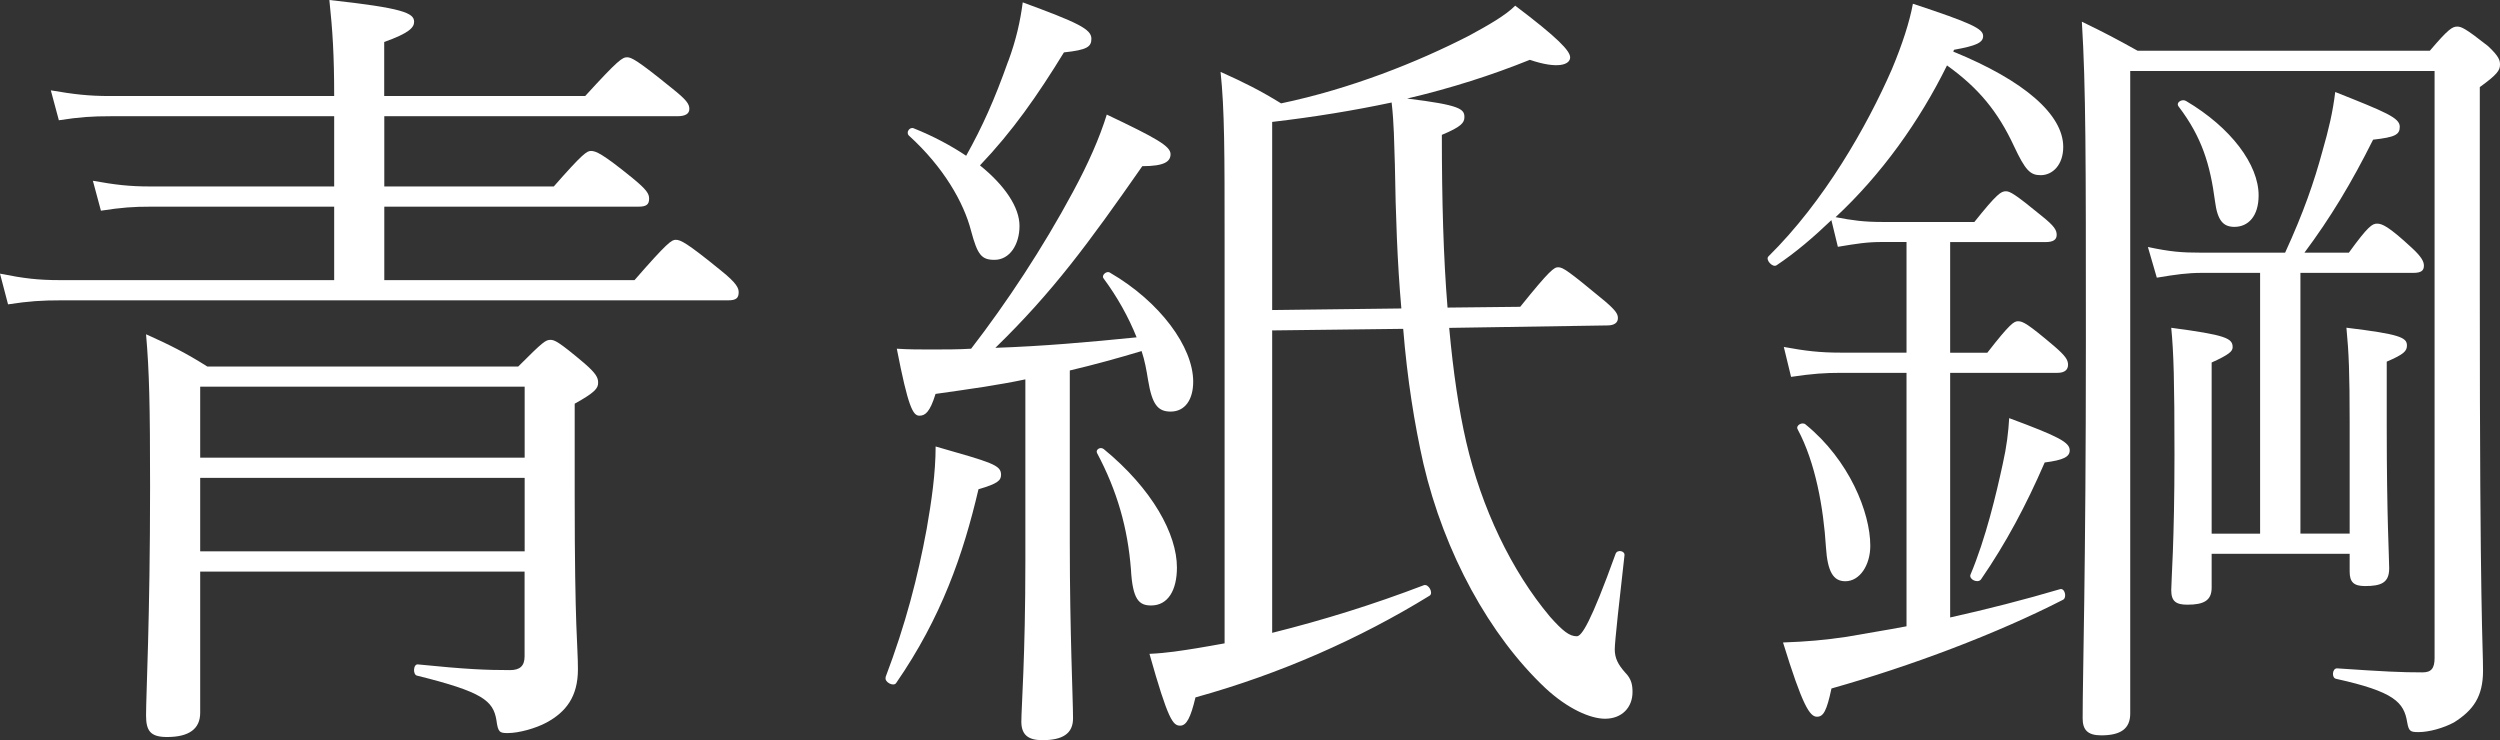 <?xml version="1.0" encoding="UTF-8"?>
<svg id="_レイヤー_2" data-name="レイヤー 2" xmlns="http://www.w3.org/2000/svg" viewBox="0 0 285.85 84.64">
  <rect x="0" y="0" width="285.85" height="84.64" fill="#333333" stroke="none"/>
  <defs>
    <style>
      .cls-1 {
        fill: #fff;
      }
    </style>
  </defs>
  <g id="_レイヤー_5" data-name="レイヤー 5">
    <g>
      <path class="cls-1" d="M38.21,23.63h-20.95c-2.03,0-3.32.09-5.72.46l-.92-3.42c2.58.46,4.15.65,6.55.65h21.04v-8.03H12.64c-2.12,0-3.51.09-5.91.46l-.92-3.42c2.68.46,4.34.65,6.74.65h25.66c0-4.71-.18-7.48-.55-10.98,8.4.92,9.69,1.48,9.69,2.49,0,.65-.55,1.29-3.42,2.31v6.18h22.98c3.79-4.15,4.25-4.43,4.8-4.43.46,0,1.11.28,5.08,3.51,1.75,1.38,2.03,1.85,2.03,2.4s-.46.83-1.38.83h-33.5v8.03h19.38c3.32-3.78,3.79-4.06,4.25-4.06.55,0,1.29.28,4.8,3.14,1.57,1.29,1.85,1.75,1.85,2.31,0,.65-.28.92-1.2.92h-29.08v8.4h28.61c3.78-4.34,4.25-4.61,4.71-4.61.55,0,1.2.28,5.17,3.51,1.85,1.48,2.03,2.03,2.03,2.49,0,.65-.28.92-1.2.92H7.01c-2.22,0-3.69.09-6.09.46l-.92-3.51c2.77.55,4.34.74,6.92.74h31.29v-8.4ZM22.89,65.35v16.15c0,1.85-1.29,2.77-3.79,2.77-1.94,0-2.4-.74-2.4-2.49,0-2.4.46-10.98.46-26.12,0-9.32-.09-13.2-.46-17.44,2.68,1.2,4.52,2.12,7.01,3.69h35.54c2.86-2.86,3.14-3.05,3.69-3.05.46,0,.92.18,3.88,2.68,1.38,1.2,1.57,1.66,1.57,2.22,0,.65-.37,1.11-2.68,2.4v10.34c0,15.88.37,17.17.37,20.03,0,3.14-1.38,4.89-3.6,6.09-1.2.65-3.14,1.2-4.43,1.2-.92,0-1.11-.09-1.29-1.48-.37-2.22-1.57-3.23-9.05-5.08-.55-.09-.46-1.38.09-1.29,5.45.55,7.75.65,10.52.65,1.11,0,1.66-.46,1.66-1.57v-9.69H22.89ZM60,44.21H22.89v8.12h37.1v-8.12ZM60,54.64H22.89v8.4h37.1v-8.4Z"/>
      <path class="cls-1" d="M101.25,77.44c2.31-6.09,3.69-11.45,4.71-16.98.55-3.14,1.02-6.37,1.02-9.41,6.46,1.85,7.48,2.12,7.48,3.23,0,.65-.37,1.02-2.58,1.66-1.75,7.48-4.25,14.68-9.41,22.15-.28.46-1.38-.09-1.2-.65ZM117.22,43.38c-3.05.65-6.37,1.11-10.25,1.66-.65,2.12-1.2,2.49-1.85,2.49-.74,0-1.29-1.02-2.58-7.66,1.29.09,2.68.09,3.88.09,1.66,0,3.14,0,4.62-.09,4.06-5.26,8.21-11.54,11.63-17.91,1.75-3.23,3.05-6.18,3.88-8.86,5.63,2.68,7.29,3.6,7.29,4.52,0,.83-.65,1.38-3.23,1.38-6.18,8.86-10.25,14.4-16.8,20.77,5.35-.18,10.71-.65,16.15-1.2-.92-2.31-2.21-4.62-3.78-6.74-.28-.37.37-.92.74-.65,5.72,3.32,9.51,8.49,9.51,12.46,0,2.03-.92,3.42-2.58,3.42-1.48,0-2.12-.83-2.58-3.6-.18-1.11-.37-2.22-.74-3.32-2.77.83-5.45,1.57-8.21,2.22v19.75c0,10.25.37,17.81.37,20.03,0,1.75-1.2,2.49-3.51,2.49-1.66,0-2.4-.65-2.4-2.12,0-1.57.46-7.38.46-18.37v-20.77ZM115.28,7.01c.92-2.49,1.38-4.61,1.66-6.74,6.28,2.31,7.85,3.05,7.85,4.15,0,.92-.46,1.29-3.14,1.57-3.05,4.98-5.91,9.05-9.6,12.92,2.86,2.31,4.52,4.8,4.52,6.92s-1.11,3.88-2.86,3.88c-1.48,0-1.94-.55-2.68-3.32-.83-3.23-3.14-7.29-7.11-10.89-.37-.37.09-1.02.55-.83,2.31.92,4.34,2.03,6,3.14,1.85-3.32,3.23-6.37,4.8-10.8ZM126.17,51.32c5.63,4.61,8.4,9.78,8.4,13.57,0,2.58-1.01,4.34-2.95,4.34-1.38,0-2.12-.65-2.31-4.15-.37-4.71-1.57-8.95-3.88-13.29-.18-.37.37-.74.74-.46ZM145.46,37.75v34.61c5.91-1.48,11.54-3.23,17.35-5.45.55-.18,1.11.92.65,1.2-7.94,4.89-17.08,8.95-26.77,11.63-.55,2.31-1.02,3.23-1.75,3.23-.83,0-1.38-.65-3.51-8.21,2.03-.09,3.69-.37,5.45-.65,1.11-.18,2.12-.37,3.14-.55V27.6c0-10.15,0-15.04-.46-19.38,2.68,1.2,4.52,2.12,6.92,3.6,7.94-1.66,15.6-4.71,21.51-7.75,2.21-1.2,4.15-2.31,5.26-3.42,4.89,3.69,6.28,5.17,6.28,5.91,0,.83-1.38,1.38-4.61.28-4.34,1.75-8.95,3.23-14.03,4.43,6.09.74,6.55,1.2,6.55,2.12,0,.65-.37,1.11-2.58,2.03,0,7.48.18,14.03.65,19.75l8.31-.09c3.42-4.25,3.88-4.52,4.34-4.52.55,0,1.11.37,5.35,3.88,1.29,1.11,1.48,1.48,1.48,1.94,0,.55-.46.83-1.2.83l-18.09.28c.46,5.08,1.11,9.41,1.94,13.01,1.75,7.57,5.17,14.77,9.6,20.03,1.48,1.66,2.22,2.22,3.05,2.22.55,0,1.57-1.48,4.43-9.41.18-.55,1.11-.37,1.02.18-.55,4.8-1.11,9.88-1.11,10.71,0,1.02.37,1.75,1.2,2.68.74.74.83,1.48.83,2.22,0,1.75-1.2,3.05-3.14,3.05-1.66,0-4.25-1.11-6.83-3.51-6.37-6-11.54-15.41-13.94-25.66-1.02-4.52-1.85-9.69-2.31-15.41l-14.95.18ZM160.23,35.26c-.46-5.17-.65-10.71-.74-16.43-.09-2.68-.09-4.61-.37-7.11-4.34.92-8.86,1.66-13.66,2.22v21.51l14.77-.18Z"/>
      <path class="cls-1" d="M223.36,5.91c8.12,3.32,12.55,7.2,12.55,10.89,0,2.03-1.2,3.23-2.58,3.23-1.2,0-1.75-.55-3.05-3.32-1.85-3.97-4.06-6.65-7.66-9.23-3.14,6.37-7.48,12.46-12.74,17.35,1.94.37,3.23.55,5.35.55h10.52c2.58-3.23,3.05-3.51,3.6-3.51.46,0,1.01.28,4.15,2.86,1.38,1.11,1.66,1.57,1.66,2.12s-.37.83-1.29.83h-10.89v12.65h4.25c2.58-3.32,3.05-3.6,3.51-3.6.55,0,1.11.28,4.15,2.86,1.29,1.11,1.57,1.57,1.57,2.12s-.37.92-1.2.92h-12.28v27.97c4.15-.92,8.49-2.03,12.55-3.23.55-.18.83.92.37,1.2-7.57,3.88-17.35,7.57-26.49,10.15-.55,2.58-.92,3.23-1.66,3.23-.83,0-1.66-1.29-3.88-8.49,2.68-.09,4.8-.28,7.29-.65,2.03-.37,4.43-.74,6.83-1.2v-28.98h-7.48c-1.85,0-3.23.09-5.72.46l-.83-3.42c2.49.46,4.15.65,6.46.65h7.57v-12.65h-2.77c-1.75,0-2.86.18-5.08.55l-.74-3.05c-2.03,1.94-4.06,3.69-6.28,5.17-.46.28-1.29-.65-.92-1.02,6.37-6.28,11.26-14.86,14.12-21.41,1.2-2.86,2.03-5.45,2.4-7.48,6.74,2.22,8.03,2.86,8.03,3.69,0,.74-.74,1.11-3.32,1.57l-.09.18ZM206.47,48.55c4.98,4.06,7.38,10.06,7.38,13.85,0,2.22-1.2,4.06-2.86,4.06-1.38,0-2.03-1.11-2.21-3.88-.28-4.52-1.2-9.69-3.23-13.48-.28-.46.55-.92.92-.55ZM225.3,65.72c1.75-4.15,2.95-9.23,3.69-12.65.46-2.03.65-3.69.74-5.26,5.72,2.12,6.92,2.77,6.92,3.69,0,.74-.74,1.11-2.86,1.38-2.12,4.89-4.43,9.23-7.29,13.38-.37.46-1.38,0-1.2-.55ZM277.82,5.81c2.12-2.49,2.58-2.77,3.14-2.77.46,0,.92.18,3.51,2.22,1.29,1.2,1.38,1.66,1.38,2.12,0,.65-.28,1.11-2.31,2.58v23.35c0,37.84.37,40.15.37,43.38,0,2.95-1.11,4.52-3.32,5.91-1.2.65-2.86,1.11-4.06,1.11-.92,0-1.11-.09-1.29-1.11-.37-2.31-1.48-3.51-8.12-4.98-.55-.09-.46-1.2.09-1.2,5.45.37,7.29.46,9.78.46,1.01,0,1.38-.46,1.38-1.66V8.12h-34.8v73.47c0,1.75-1.11,2.49-3.32,2.49-1.57,0-2.12-.65-2.12-1.94,0-4.98.37-16.8.37-43.2,0-20.77,0-28.98-.46-36.46,2.49,1.2,4.06,2.03,6.37,3.32h33.41ZM258.43,31.2h-6.65c-1.66,0-2.95.18-5.17.55l-1.02-3.51c2.58.55,3.88.65,6.09.65h9.6c2.12-4.61,3.32-8.12,4.25-11.54.74-2.58,1.2-4.52,1.48-6.83,5.81,2.31,7.38,2.95,7.38,3.97,0,.92-.55,1.2-3.05,1.48-2.49,4.98-4.89,8.95-7.85,12.92h5.08c2.21-3.05,2.68-3.32,3.23-3.32s1.29.28,3.97,2.77c1.11,1.02,1.38,1.57,1.38,2.03,0,.55-.28.83-1.2.83h-12.92v29.81h5.63v-12.74c0-5.54-.09-7.94-.37-10.8,6.09.74,6.92,1.11,6.92,2.03,0,.65-.37,1.02-2.31,1.85v7.48c0,10.34.28,14.95.28,16.15,0,1.66-.92,2.03-2.77,2.03-1.29,0-1.75-.46-1.75-1.66v-2.03h-15.78v3.88c0,1.48-.92,1.94-2.77,1.94-1.29,0-1.85-.37-1.85-1.66,0-1.11.37-5.45.37-15.51,0-8.31-.09-11.63-.37-14.49,6.28.83,7.02,1.2,7.02,2.22,0,.46-.37.83-2.4,1.75v19.57h5.54v-29.81ZM249.94,11.54c5.17,3.05,8.31,7.29,8.31,10.8,0,2.4-1.2,3.6-2.77,3.6-1.29,0-1.94-.74-2.22-2.95-.55-4.15-1.48-7.29-4.15-10.8-.37-.46.37-.92.83-.65Z"/>
    </g>
  </g>
</svg>